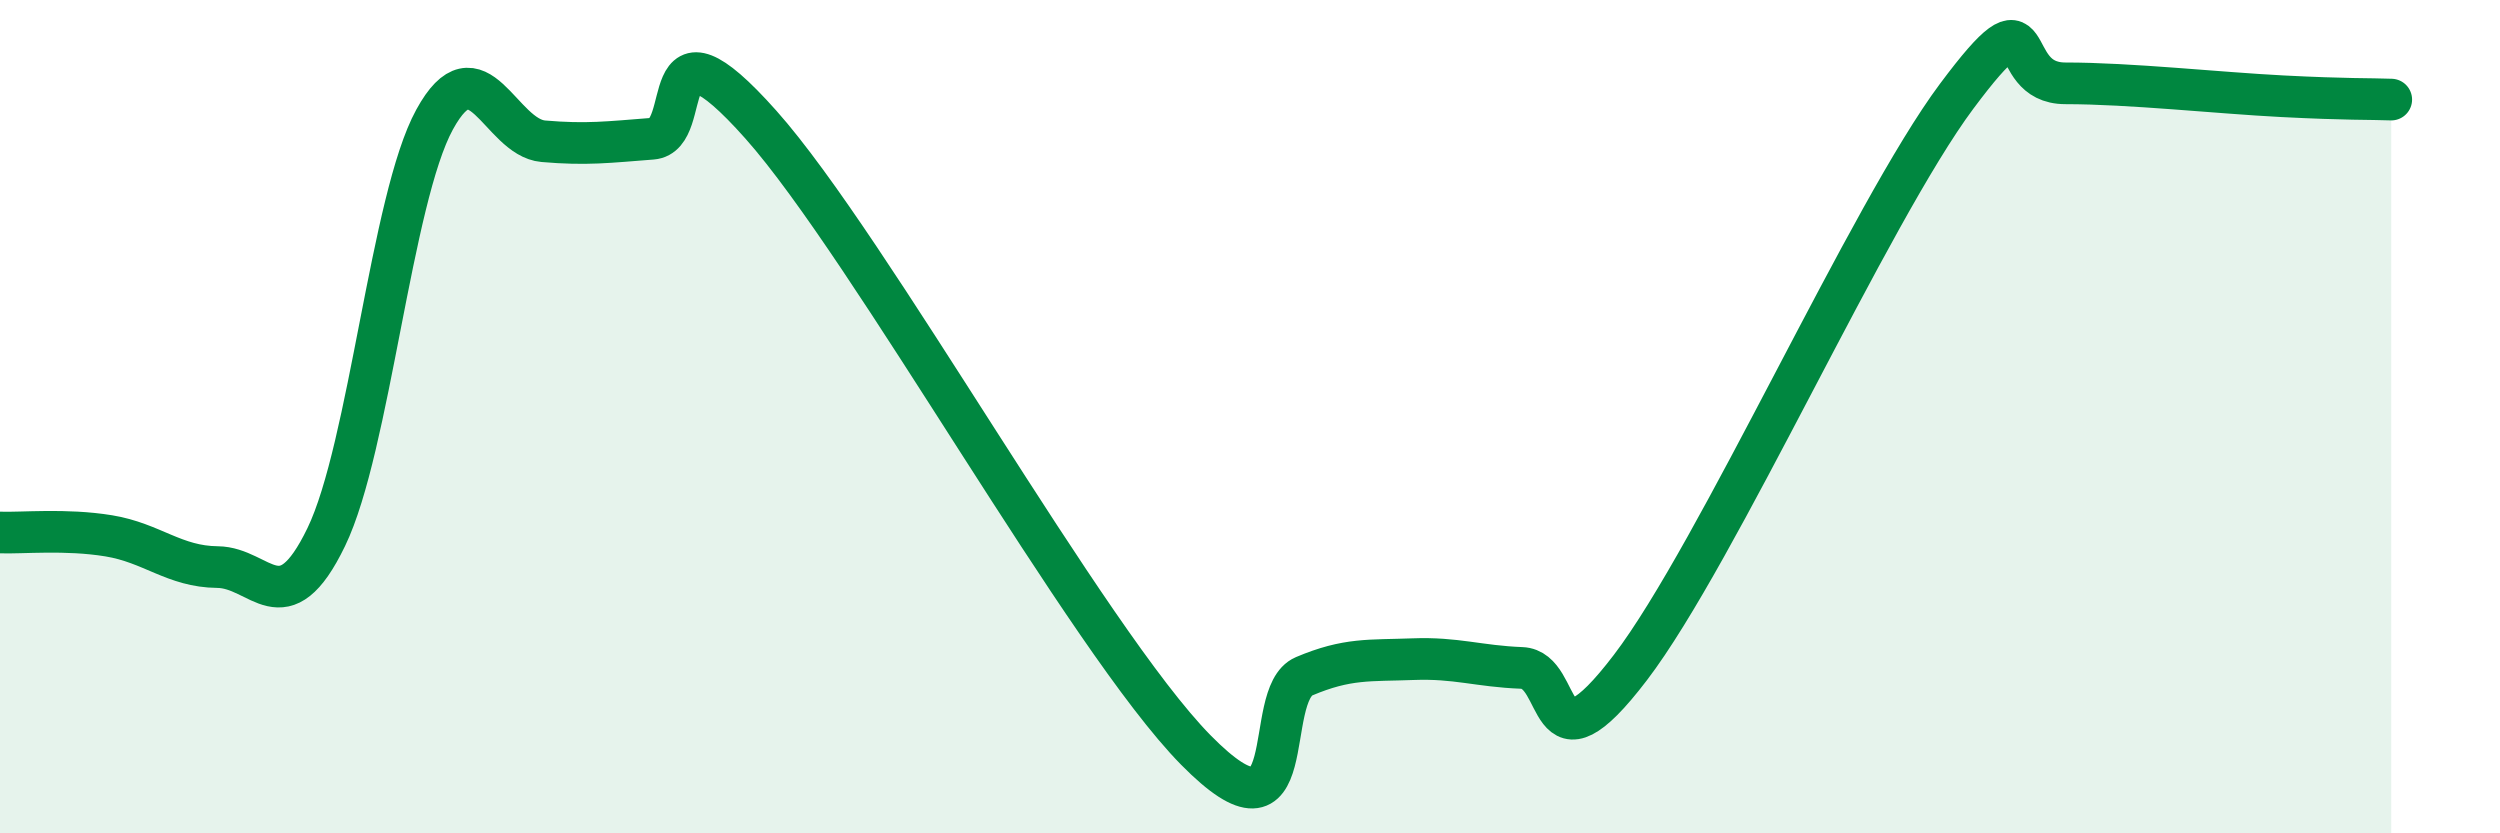 
    <svg width="60" height="20" viewBox="0 0 60 20" xmlns="http://www.w3.org/2000/svg">
      <path
        d="M 0,12.78 C 0.52,12.8 1.57,12.69 2.61,12.86 C 3.65,13.03 4.18,13.6 5.22,13.61 C 6.26,13.62 6.79,15.04 7.83,12.89 C 8.87,10.74 9.39,4.77 10.43,2.87 C 11.47,0.97 12,3.3 13.04,3.39 C 14.08,3.48 14.61,3.41 15.65,3.33 C 16.69,3.25 15.65,0.06 18.26,2.99 C 20.87,5.92 26.09,15.35 28.7,18 C 31.31,20.65 30.26,16.67 31.3,16.23 C 32.34,15.79 32.87,15.86 33.91,15.82 C 34.95,15.78 35.48,15.99 36.52,16.03 C 37.56,16.07 37.04,18.76 39.13,16.02 C 41.22,13.28 44.87,5.11 46.96,2.31 C 49.05,-0.49 48.01,2 49.57,2 C 51.13,2 53.22,2.23 54.78,2.31 C 56.34,2.39 56.87,2.37 57.39,2.39L57.39 20L0 20Z"
        fill="#008740"
        opacity="0.1"
        stroke-linecap="round"
        stroke-linejoin="round"
      />
      <path
        d="M 0,12.78 C 0.52,12.8 1.57,12.69 2.61,12.86 C 3.65,13.03 4.18,13.6 5.22,13.61 C 6.26,13.62 6.79,15.04 7.83,12.89 C 8.87,10.74 9.39,4.77 10.43,2.87 C 11.47,0.97 12,3.3 13.04,3.39 C 14.08,3.48 14.61,3.41 15.65,3.33 C 16.69,3.25 15.65,0.06 18.26,2.99 C 20.87,5.92 26.09,15.35 28.7,18 C 31.31,20.65 30.26,16.67 31.3,16.23 C 32.34,15.79 32.87,15.86 33.91,15.82 C 34.95,15.78 35.48,15.99 36.52,16.03 C 37.56,16.07 37.04,18.76 39.13,16.02 C 41.22,13.28 44.87,5.11 46.96,2.31 C 49.05,-0.49 48.01,2 49.57,2 C 51.13,2 53.22,2.23 54.78,2.31 C 56.34,2.39 56.87,2.37 57.39,2.39"
        stroke="#008740"
        stroke-width="1"
        fill="none"
        stroke-linecap="round"
        stroke-linejoin="round"
      />
    </svg>
  